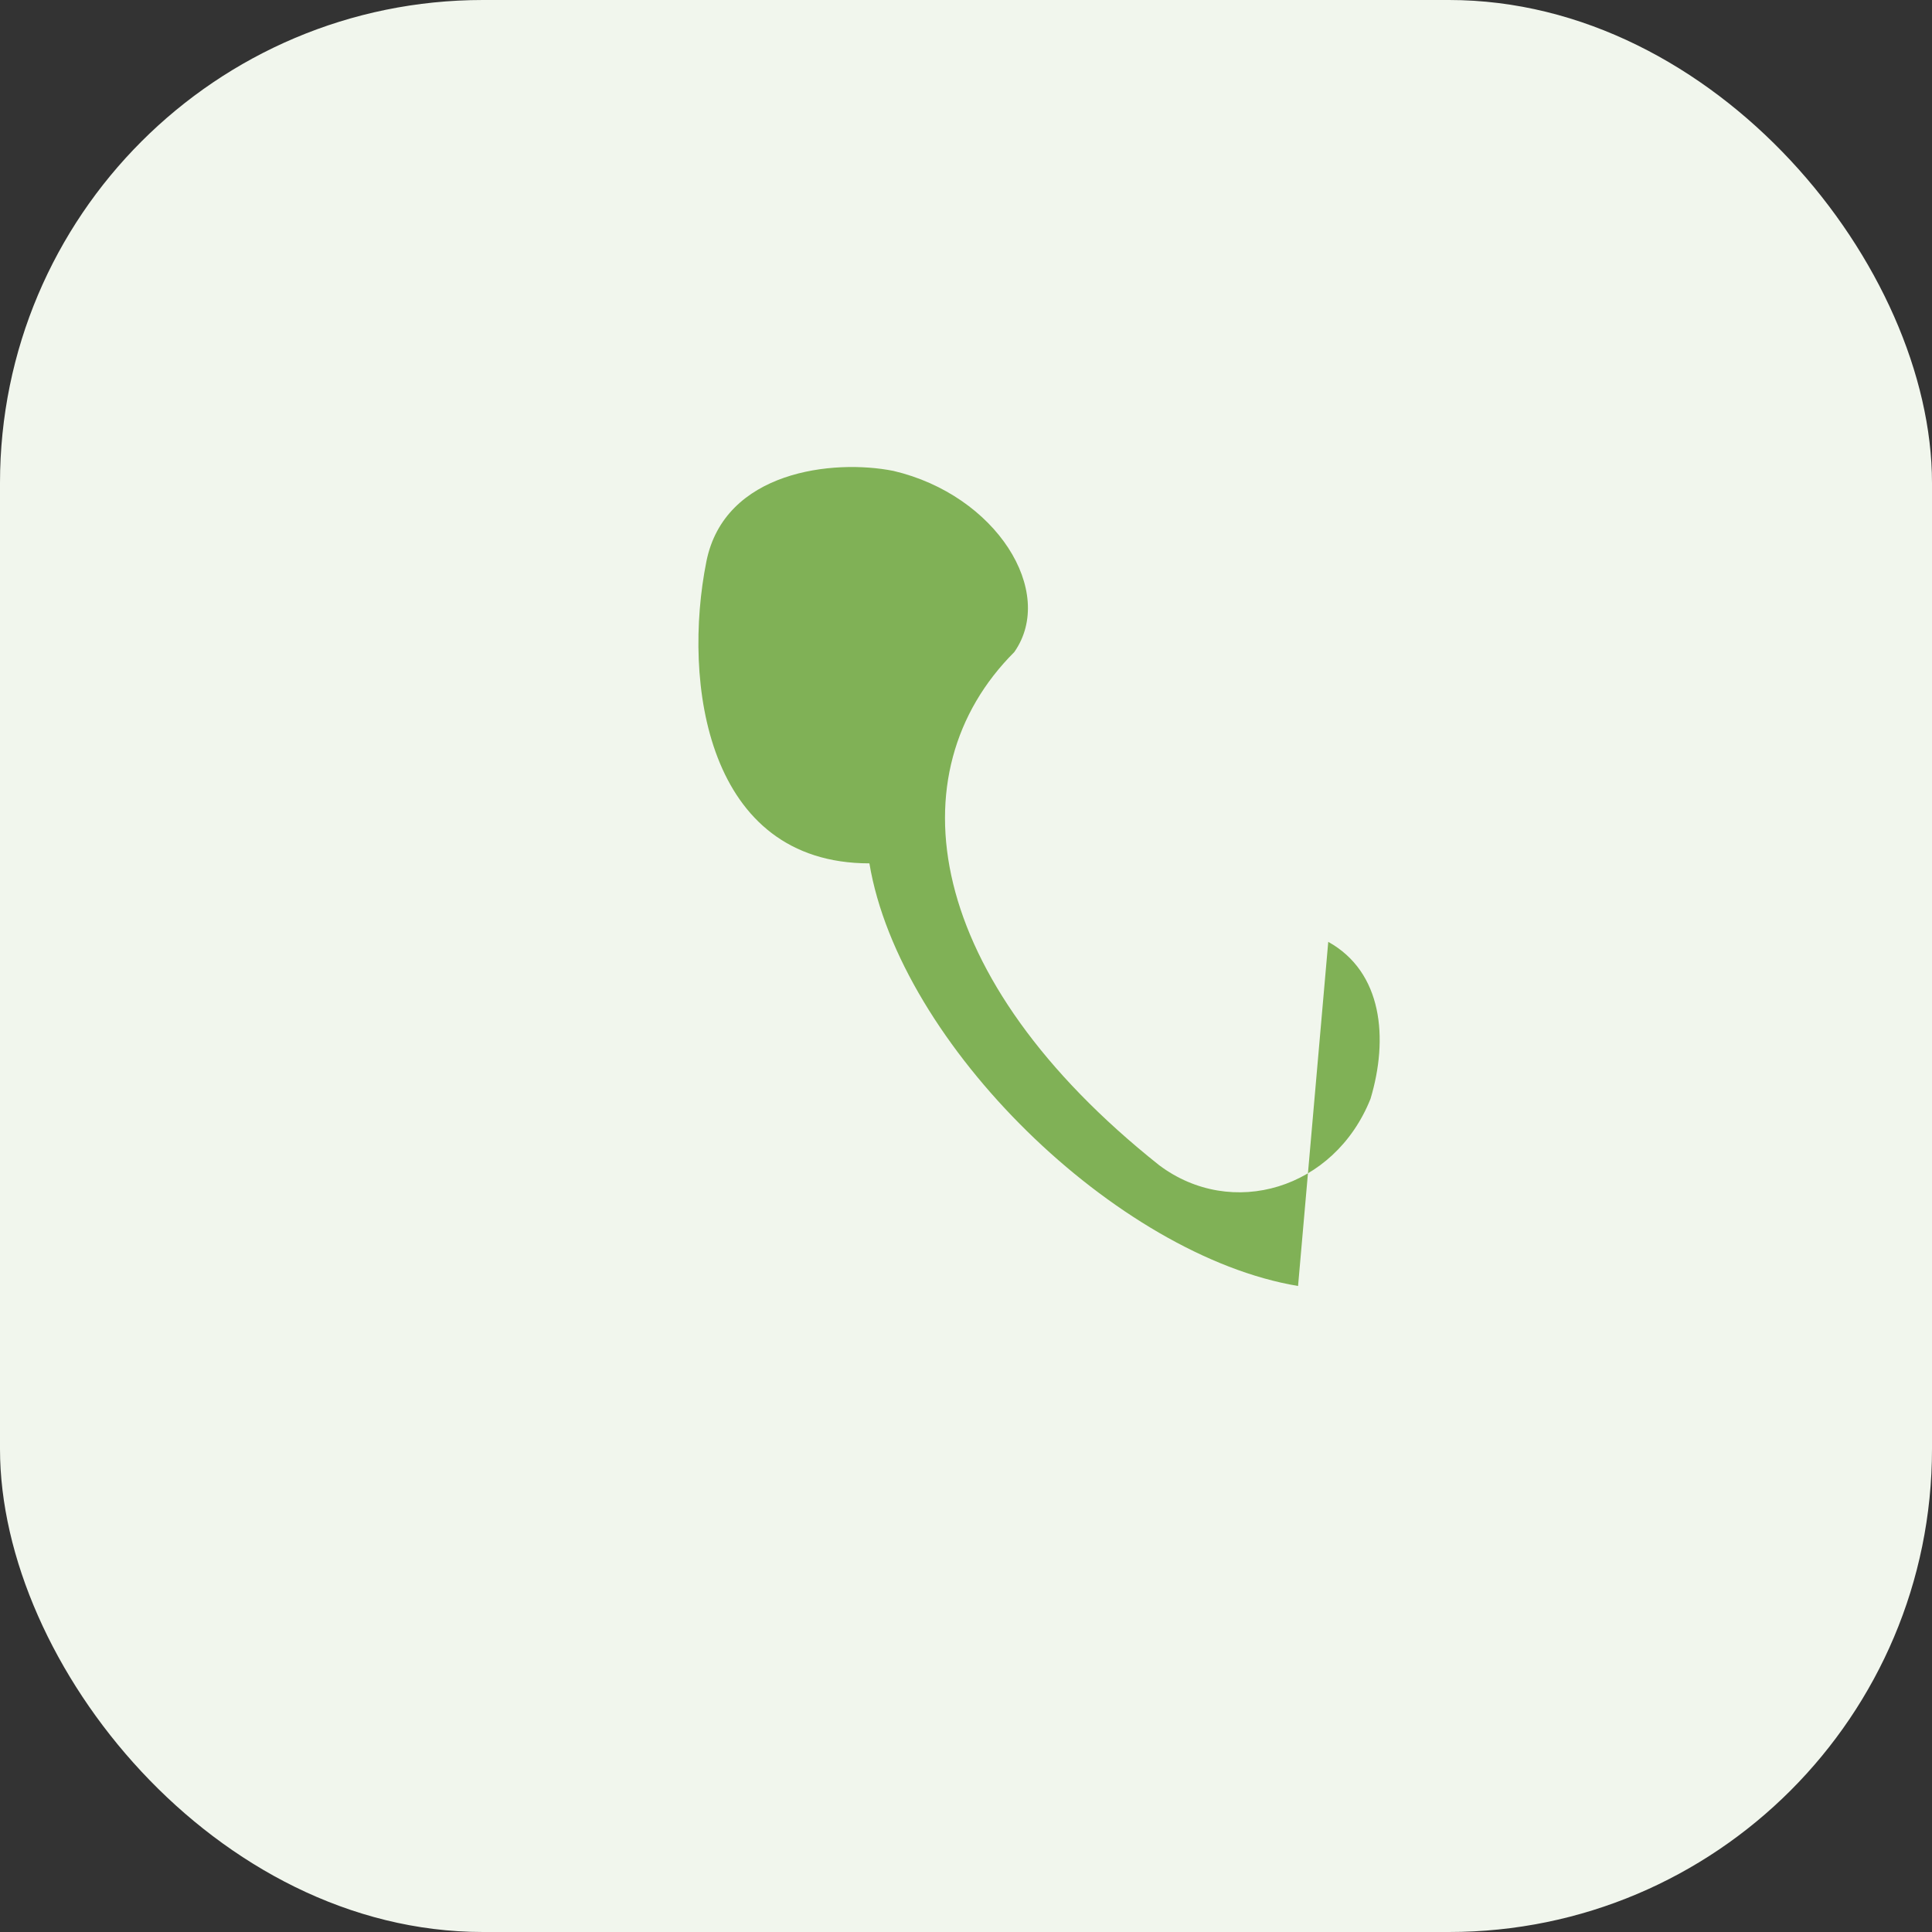 <?xml version="1.0" encoding="UTF-8"?>
<svg xmlns="http://www.w3.org/2000/svg" width="32" height="32" viewBox="0 0 32 32"><rect x="0" y="0" width="32" height="32" fill="#333333" stroke="none"/><rect width="32" height="32" rx="8" fill="#F1F6ED"/><path d="M21.5 21.3c-3-.5-6.6-4-7.1-7-2.7 0-3.1-3-2.7-5 .3-1.5 2.1-1.7 3.1-1.5 1.7.4 2.7 2 2 3-2 2-1.5 5.4 2.4 8.5 1.2.9 2.9.4 3.5-1.1.3-1 .2-2.1-.7-2.6z" fill="#80B156"/></svg>